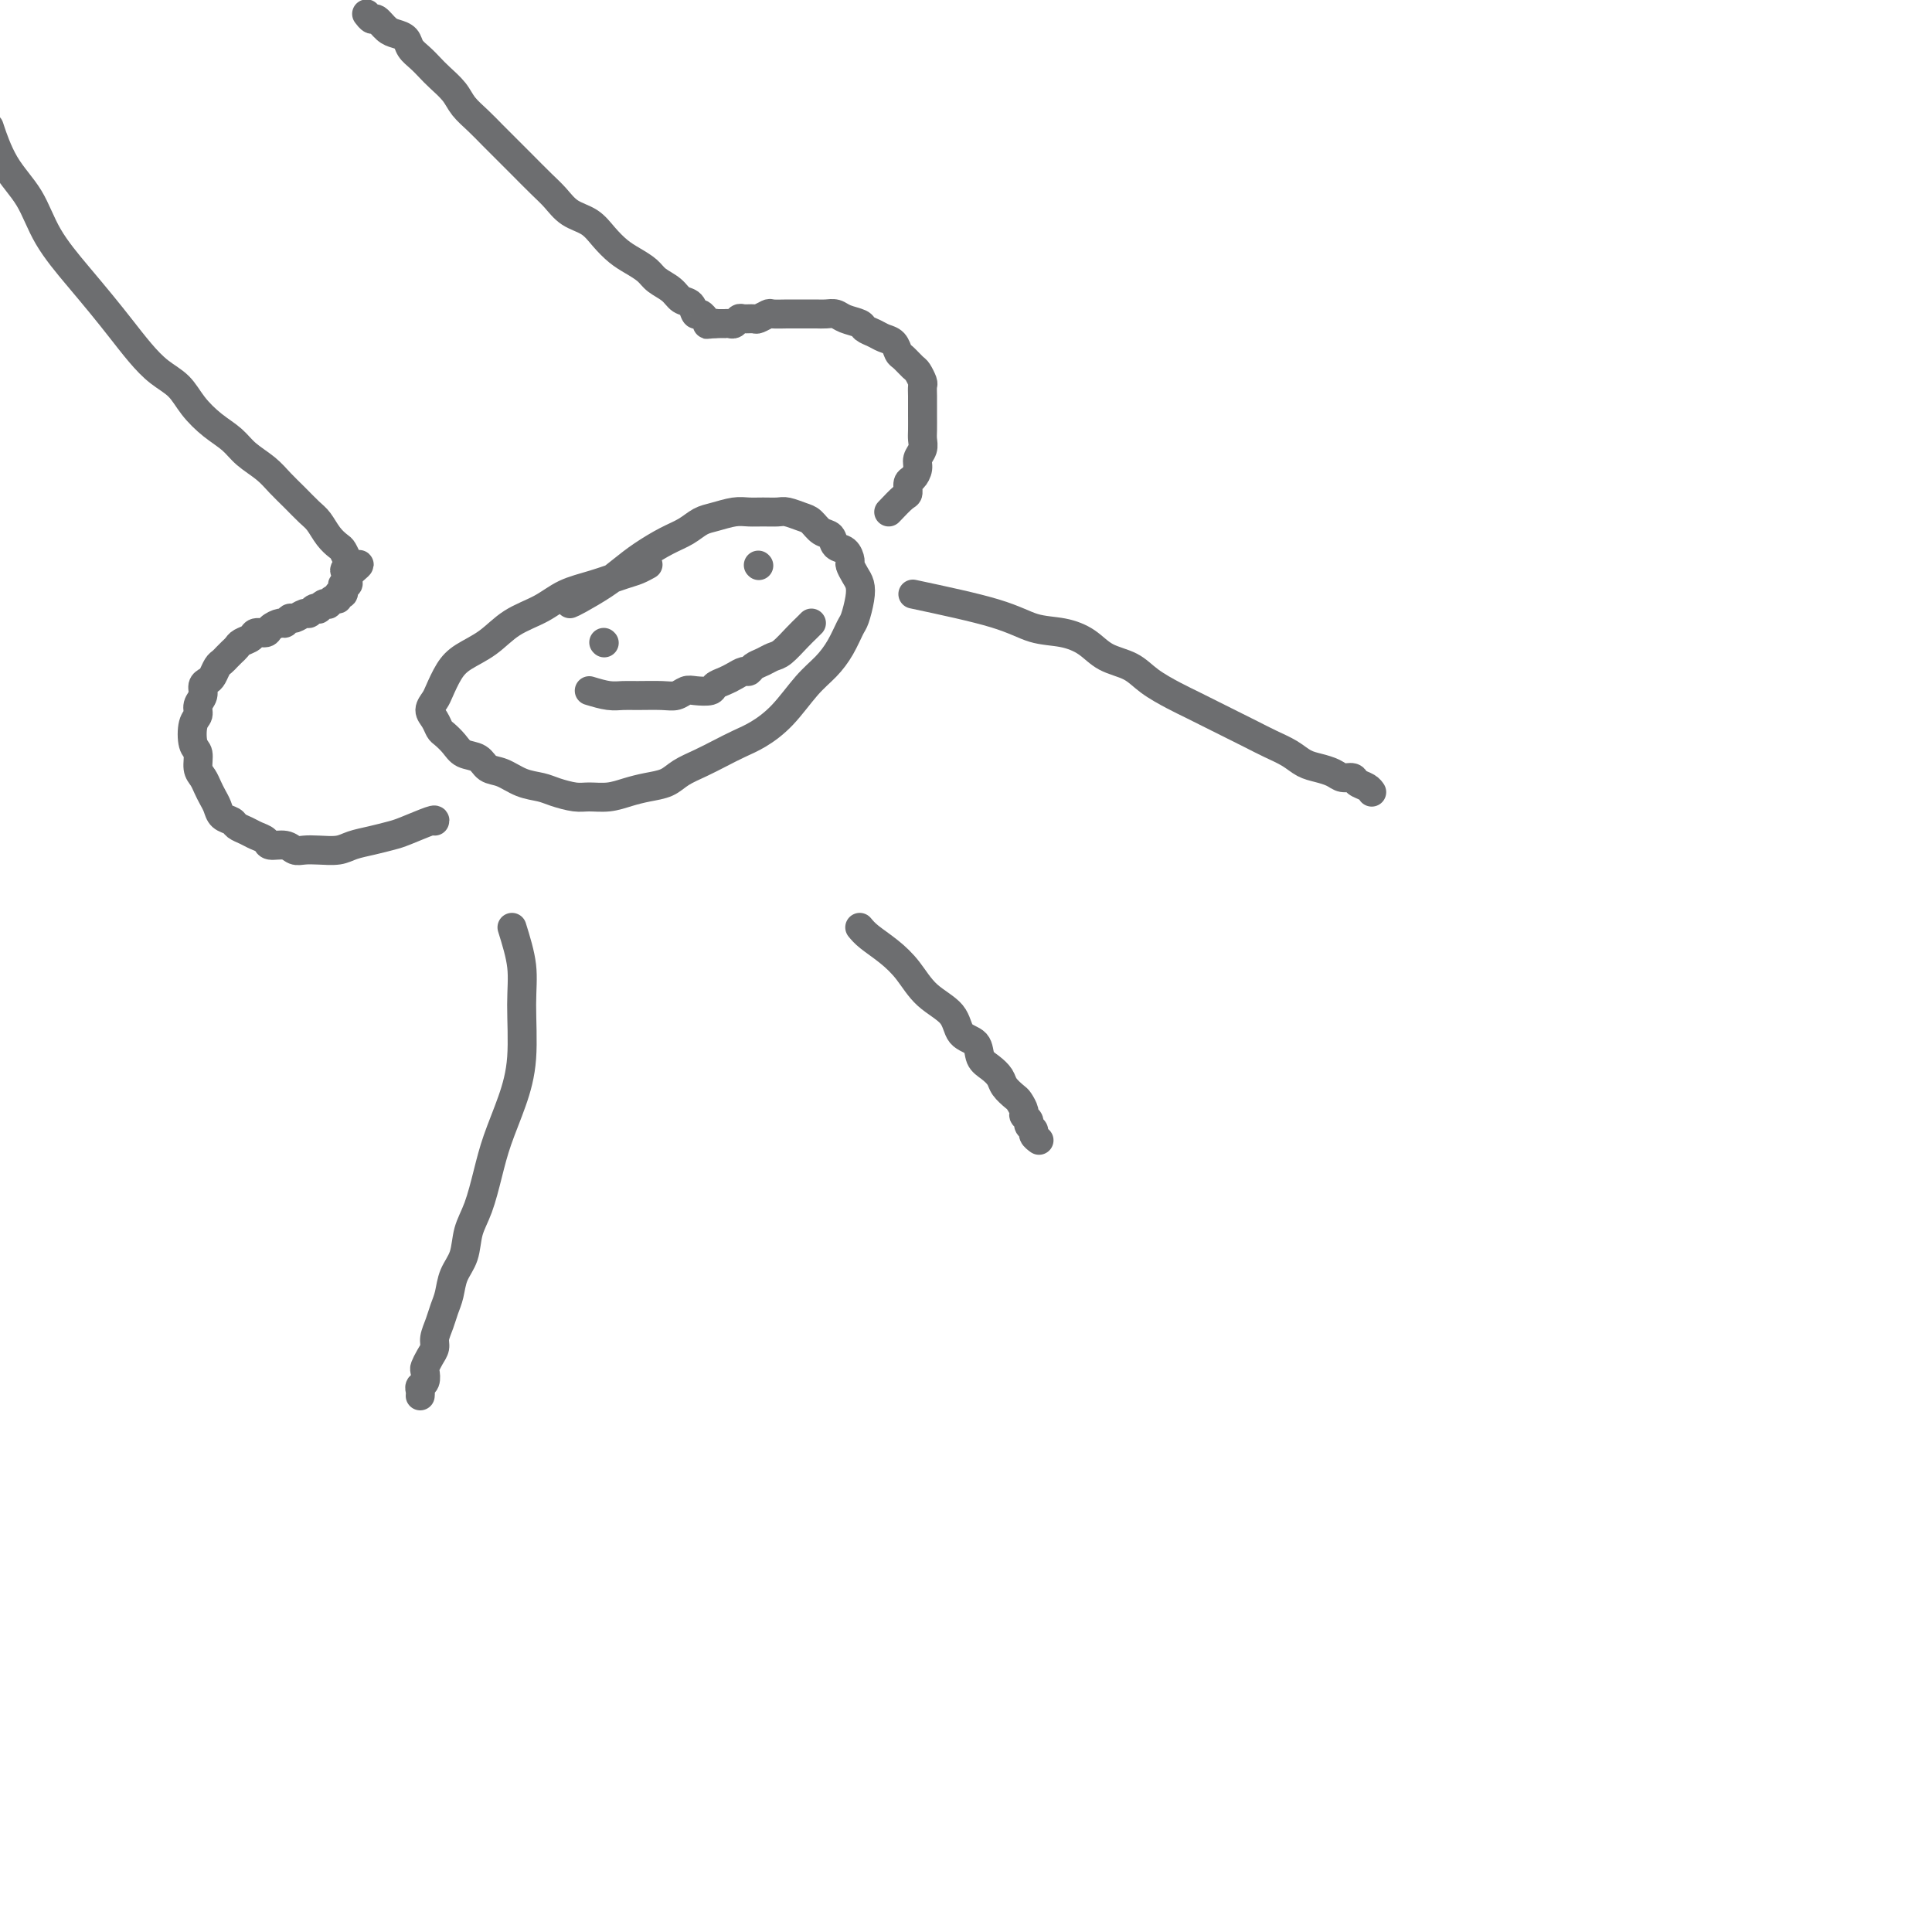 <svg viewBox='0 0 400 400' version='1.1' xmlns='http://www.w3.org/2000/svg' xmlns:xlink='http://www.w3.org/1999/xlink'><g fill='none' stroke='#6D6E70' stroke-width='6' stroke-linecap='round' stroke-linejoin='round'><path d='M118,125c0.377,-0.155 0.754,-0.310 2,-1c1.246,-0.690 3.362,-1.914 5,-3c1.638,-1.086 2.798,-2.035 4,-3c1.202,-0.965 2.445,-1.946 4,-3c1.555,-1.054 3.420,-2.181 5,-3c1.580,-0.819 2.873,-1.330 4,-2c1.127,-0.670 2.086,-1.500 3,-2c0.914,-0.500 1.782,-0.670 3,-1c1.218,-0.330 2.787,-0.821 4,-1c1.213,-0.179 2.072,-0.045 3,0c0.928,0.045 1.925,-0.000 3,0c1.075,0.000 2.227,0.046 3,0c0.773,-0.046 1.167,-0.182 2,0c0.833,0.182 2.106,0.683 3,1c0.894,0.317 1.409,0.451 2,1c0.591,0.549 1.259,1.513 2,2c0.741,0.487 1.557,0.497 2,1c0.443,0.503 0.514,1.500 1,2c0.486,0.500 1.388,0.504 2,1c0.612,0.496 0.935,1.485 1,2c0.065,0.515 -0.129,0.554 0,1c0.129,0.446 0.582,1.297 1,2c0.418,0.703 0.800,1.258 1,2c0.200,0.742 0.217,1.672 0,3c-0.217,1.328 -0.668,3.056 -1,4c-0.332,0.944 -0.545,1.105 -1,2c-0.455,0.895 -1.153,2.523 -2,4c-0.847,1.477 -1.843,2.804 -3,4c-1.157,1.196 -2.476,2.260 -4,4c-1.524,1.740 -3.253,4.157 -5,6c-1.747,1.843 -3.510,3.112 -5,4c-1.490,0.888 -2.705,1.393 -4,2c-1.295,0.607 -2.671,1.314 -4,2c-1.329,0.686 -2.613,1.349 -4,2c-1.387,0.651 -2.877,1.288 -4,2c-1.123,0.712 -1.879,1.497 -3,2c-1.121,0.503 -2.606,0.724 -4,1c-1.394,0.276 -2.698,0.607 -4,1c-1.302,0.393 -2.602,0.848 -4,1c-1.398,0.152 -2.894,0.000 -4,0c-1.106,-0.000 -1.822,0.151 -3,0c-1.178,-0.151 -2.819,-0.603 -4,-1c-1.181,-0.397 -1.901,-0.740 -3,-1c-1.099,-0.260 -2.577,-0.436 -4,-1c-1.423,-0.564 -2.790,-1.516 -4,-2c-1.210,-0.484 -2.264,-0.501 -3,-1c-0.736,-0.499 -1.153,-1.481 -2,-2c-0.847,-0.519 -2.124,-0.576 -3,-1c-0.876,-0.424 -1.350,-1.216 -2,-2c-0.650,-0.784 -1.478,-1.561 -2,-2c-0.522,-0.439 -0.740,-0.538 -1,-1c-0.260,-0.462 -0.561,-1.285 -1,-2c-0.439,-0.715 -1.014,-1.321 -1,-2c0.014,-0.679 0.618,-1.430 1,-2c0.382,-0.570 0.543,-0.961 1,-2c0.457,-1.039 1.209,-2.728 2,-4c0.791,-1.272 1.620,-2.126 3,-3c1.380,-0.874 3.311,-1.767 5,-3c1.689,-1.233 3.134,-2.806 5,-4c1.866,-1.194 4.152,-2.007 6,-3c1.848,-0.993 3.259,-2.165 5,-3c1.741,-0.835 3.812,-1.334 6,-2c2.188,-0.666 4.494,-1.498 6,-2c1.506,-0.502 2.213,-0.674 3,-1c0.787,-0.326 1.653,-0.808 2,-1c0.347,-0.192 0.173,-0.096 0,0'/><path d='M189,123c6.427,1.371 12.853,2.741 17,4c4.147,1.259 6.013,2.405 8,3c1.987,0.595 4.095,0.637 6,1c1.905,0.363 3.608,1.045 5,2c1.392,0.955 2.472,2.181 4,3c1.528,0.819 3.503,1.231 5,2c1.497,0.769 2.514,1.897 4,3c1.486,1.103 3.440,2.182 5,3c1.560,0.818 2.727,1.374 4,2c1.273,0.626 2.651,1.322 4,2c1.349,0.678 2.668,1.337 4,2c1.332,0.663 2.677,1.329 4,2c1.323,0.671 2.623,1.345 4,2c1.377,0.655 2.830,1.290 4,2c1.170,0.710 2.058,1.496 3,2c0.942,0.504 1.939,0.727 3,1c1.061,0.273 2.186,0.598 3,1c0.814,0.402 1.318,0.882 2,1c0.682,0.118 1.542,-0.126 2,0c0.458,0.126 0.515,0.621 1,1c0.485,0.379 1.400,0.640 2,1c0.600,0.360 0.886,0.817 1,1c0.114,0.183 0.057,0.091 0,0'/><path d='M106,192c0.856,2.750 1.712,5.500 2,8c0.288,2.500 0.008,4.749 0,8c-0.008,3.251 0.255,7.503 0,11c-0.255,3.497 -1.028,6.240 -2,9c-0.972,2.760 -2.143,5.536 -3,8c-0.857,2.464 -1.399,4.616 -2,7c-0.601,2.384 -1.260,5.002 -2,7c-0.740,1.998 -1.560,3.378 -2,5c-0.440,1.622 -0.499,3.487 -1,5c-0.501,1.513 -1.445,2.674 -2,4c-0.555,1.326 -0.722,2.816 -1,4c-0.278,1.184 -0.666,2.060 -1,3c-0.334,0.940 -0.615,1.944 -1,3c-0.385,1.056 -0.874,2.166 -1,3c-0.126,0.834 0.111,1.393 0,2c-0.111,0.607 -0.569,1.262 -1,2c-0.431,0.738 -0.833,1.560 -1,2c-0.167,0.440 -0.097,0.500 0,1c0.097,0.500 0.222,1.441 0,2c-0.222,0.559 -0.792,0.738 -1,1c-0.208,0.262 -0.056,0.609 0,1c0.056,0.391 0.016,0.826 0,1c-0.016,0.174 -0.008,0.087 0,0'/><path d='M178,192c0.491,0.593 0.983,1.186 2,2c1.017,0.814 2.561,1.850 4,3c1.439,1.150 2.775,2.414 4,4c1.225,1.586 2.341,3.492 4,5c1.659,1.508 3.862,2.616 5,4c1.138,1.384 1.212,3.042 2,4c0.788,0.958 2.290,1.215 3,2c0.710,0.785 0.628,2.098 1,3c0.372,0.902 1.199,1.392 2,2c0.801,0.608 1.578,1.332 2,2c0.422,0.668 0.490,1.278 1,2c0.510,0.722 1.461,1.555 2,2c0.539,0.445 0.665,0.500 1,1c0.335,0.500 0.878,1.443 1,2c0.122,0.557 -0.179,0.726 0,1c0.179,0.274 0.836,0.651 1,1c0.164,0.349 -0.166,0.668 0,1c0.166,0.332 0.828,0.677 1,1c0.172,0.323 -0.146,0.626 0,1c0.146,0.374 0.756,0.821 1,1c0.244,0.179 0.122,0.089 0,0'/><path d='M184,106c1.149,-1.211 2.298,-2.421 3,-3c0.702,-0.579 0.958,-0.525 1,-1c0.042,-0.475 -0.128,-1.478 0,-2c0.128,-0.522 0.556,-0.563 1,-1c0.444,-0.437 0.904,-1.271 1,-2c0.096,-0.729 -0.170,-1.354 0,-2c0.170,-0.646 0.778,-1.314 1,-2c0.222,-0.686 0.060,-1.391 0,-2c-0.060,-0.609 -0.016,-1.123 0,-2c0.016,-0.877 0.005,-2.118 0,-3c-0.005,-0.882 -0.005,-1.406 0,-2c0.005,-0.594 0.013,-1.257 0,-2c-0.013,-0.743 -0.049,-1.565 0,-2c0.049,-0.435 0.182,-0.483 0,-1c-0.182,-0.517 -0.678,-1.504 -1,-2c-0.322,-0.496 -0.471,-0.500 -1,-1c-0.529,-0.500 -1.440,-1.496 -2,-2c-0.560,-0.504 -0.770,-0.516 -1,-1c-0.230,-0.484 -0.479,-1.439 -1,-2c-0.521,-0.561 -1.312,-0.727 -2,-1c-0.688,-0.273 -1.272,-0.651 -2,-1c-0.728,-0.349 -1.598,-0.668 -2,-1c-0.402,-0.332 -0.334,-0.677 -1,-1c-0.666,-0.323 -2.065,-0.622 -3,-1c-0.935,-0.378 -1.406,-0.833 -2,-1c-0.594,-0.167 -1.313,-0.045 -2,0c-0.687,0.045 -1.344,0.012 -2,0c-0.656,-0.012 -1.312,-0.004 -2,0c-0.688,0.004 -1.407,0.005 -2,0c-0.593,-0.005 -1.061,-0.015 -2,0c-0.939,0.015 -2.349,0.057 -3,0c-0.651,-0.057 -0.541,-0.212 -1,0c-0.459,0.212 -1.485,0.793 -2,1c-0.515,0.207 -0.519,0.041 -1,0c-0.481,-0.041 -1.439,0.041 -2,0c-0.561,-0.041 -0.724,-0.207 -1,0c-0.276,0.207 -0.667,0.788 -1,1c-0.333,0.212 -0.610,0.057 -1,0c-0.390,-0.057 -0.892,-0.015 -1,0c-0.108,0.015 0.177,0.004 0,0c-0.177,-0.004 -0.817,-0.001 -1,0c-0.183,0.001 0.091,0.000 0,0c-0.091,-0.000 -0.545,-0.000 -1,0'/><path d='M148,67c-3.493,0.314 -0.725,0.099 0,0c0.725,-0.099 -0.593,-0.083 -1,0c-0.407,0.083 0.098,0.234 0,0c-0.098,-0.234 -0.799,-0.854 -1,-1c-0.201,-0.146 0.098,0.183 0,0c-0.098,-0.183 -0.591,-0.878 -1,-1c-0.409,-0.122 -0.732,0.329 -1,0c-0.268,-0.329 -0.479,-1.439 -1,-2c-0.521,-0.561 -1.350,-0.573 -2,-1c-0.650,-0.427 -1.122,-1.268 -2,-2c-0.878,-0.732 -2.164,-1.353 -3,-2c-0.836,-0.647 -1.223,-1.318 -2,-2c-0.777,-0.682 -1.944,-1.375 -3,-2c-1.056,-0.625 -2.001,-1.182 -3,-2c-0.999,-0.818 -2.051,-1.898 -3,-3c-0.949,-1.102 -1.794,-2.227 -3,-3c-1.206,-0.773 -2.773,-1.193 -4,-2c-1.227,-0.807 -2.113,-2.001 -3,-3c-0.887,-0.999 -1.773,-1.804 -3,-3c-1.227,-1.196 -2.794,-2.785 -4,-4c-1.206,-1.215 -2.051,-2.057 -3,-3c-0.949,-0.943 -2.001,-1.985 -3,-3c-0.999,-1.015 -1.944,-2.001 -3,-3c-1.056,-0.999 -2.222,-2.011 -3,-3c-0.778,-0.989 -1.168,-1.955 -2,-3c-0.832,-1.045 -2.106,-2.167 -3,-3c-0.894,-0.833 -1.408,-1.375 -2,-2c-0.592,-0.625 -1.260,-1.332 -2,-2c-0.740,-0.668 -1.550,-1.297 -2,-2c-0.450,-0.703 -0.540,-1.480 -1,-2c-0.460,-0.520 -1.290,-0.784 -2,-1c-0.710,-0.216 -1.301,-0.384 -2,-1c-0.699,-0.616 -1.507,-1.681 -2,-2c-0.493,-0.319 -0.671,0.106 -1,0c-0.329,-0.106 -0.808,-0.745 -1,-1c-0.192,-0.255 -0.096,-0.128 0,0'/><path d='M90,170c0.078,-0.203 0.155,-0.405 -1,0c-1.155,0.405 -3.543,1.419 -5,2c-1.457,0.581 -1.982,0.730 -3,1c-1.018,0.270 -2.527,0.660 -4,1c-1.473,0.340 -2.909,0.628 -4,1c-1.091,0.372 -1.838,0.828 -3,1c-1.162,0.172 -2.739,0.061 -4,0c-1.261,-0.061 -2.207,-0.072 -3,0c-0.793,0.072 -1.434,0.227 -2,0c-0.566,-0.227 -1.057,-0.834 -2,-1c-0.943,-0.166 -2.337,0.110 -3,0c-0.663,-0.110 -0.596,-0.607 -1,-1c-0.404,-0.393 -1.278,-0.682 -2,-1c-0.722,-0.318 -1.293,-0.666 -2,-1c-0.707,-0.334 -1.551,-0.656 -2,-1c-0.449,-0.344 -0.501,-0.711 -1,-1c-0.499,-0.289 -1.443,-0.500 -2,-1c-0.557,-0.500 -0.728,-1.287 -1,-2c-0.272,-0.713 -0.646,-1.350 -1,-2c-0.354,-0.650 -0.687,-1.313 -1,-2c-0.313,-0.687 -0.607,-1.399 -1,-2c-0.393,-0.601 -0.886,-1.091 -1,-2c-0.114,-0.909 0.150,-2.235 0,-3c-0.150,-0.765 -0.716,-0.967 -1,-2c-0.284,-1.033 -0.287,-2.896 0,-4c0.287,-1.104 0.865,-1.448 1,-2c0.135,-0.552 -0.171,-1.313 0,-2c0.171,-0.687 0.819,-1.301 1,-2c0.181,-0.699 -0.106,-1.483 0,-2c0.106,-0.517 0.606,-0.769 1,-1c0.394,-0.231 0.683,-0.443 1,-1c0.317,-0.557 0.663,-1.459 1,-2c0.337,-0.541 0.667,-0.722 1,-1c0.333,-0.278 0.671,-0.651 1,-1c0.329,-0.349 0.650,-0.672 1,-1c0.350,-0.328 0.728,-0.662 1,-1c0.272,-0.338 0.439,-0.682 1,-1c0.561,-0.318 1.516,-0.611 2,-1c0.484,-0.389 0.497,-0.874 1,-1c0.503,-0.126 1.497,0.106 2,0c0.503,-0.106 0.515,-0.549 1,-1c0.485,-0.451 1.443,-0.909 2,-1c0.557,-0.091 0.713,0.187 1,0c0.287,-0.187 0.707,-0.838 1,-1c0.293,-0.162 0.461,0.167 1,0c0.539,-0.167 1.450,-0.828 2,-1c0.550,-0.172 0.738,0.146 1,0c0.262,-0.146 0.596,-0.757 1,-1c0.404,-0.243 0.878,-0.116 1,0c0.122,0.116 -0.108,0.223 0,0c0.108,-0.223 0.555,-0.777 1,-1c0.445,-0.223 0.889,-0.116 1,0c0.111,0.116 -0.110,0.242 0,0c0.110,-0.242 0.552,-0.852 1,-1c0.448,-0.148 0.904,0.167 1,0c0.096,-0.167 -0.167,-0.814 0,-1c0.167,-0.186 0.763,0.091 1,0c0.237,-0.091 0.116,-0.549 0,-1c-0.116,-0.451 -0.227,-0.894 0,-1c0.227,-0.106 0.792,0.125 1,0c0.208,-0.125 0.059,-0.607 0,-1c-0.059,-0.393 -0.030,-0.696 0,-1'/><path d='M72,119c4.645,-3.732 1.256,-1.563 0,-1c-1.256,0.563 -0.381,-0.481 0,-1c0.381,-0.519 0.268,-0.513 0,-1c-0.268,-0.487 -0.690,-1.466 -1,-2c-0.310,-0.534 -0.509,-0.621 -1,-1c-0.491,-0.379 -1.276,-1.049 -2,-2c-0.724,-0.951 -1.389,-2.183 -2,-3c-0.611,-0.817 -1.168,-1.219 -2,-2c-0.832,-0.781 -1.940,-1.942 -3,-3c-1.060,-1.058 -2.071,-2.015 -3,-3c-0.929,-0.985 -1.775,-1.999 -3,-3c-1.225,-1.001 -2.830,-1.990 -4,-3c-1.170,-1.010 -1.905,-2.041 -3,-3c-1.095,-0.959 -2.550,-1.848 -4,-3c-1.450,-1.152 -2.894,-2.569 -4,-4c-1.106,-1.431 -1.873,-2.878 -3,-4c-1.127,-1.122 -2.613,-1.921 -4,-3c-1.387,-1.079 -2.675,-2.438 -4,-4c-1.325,-1.562 -2.688,-3.326 -4,-5c-1.312,-1.674 -2.574,-3.259 -4,-5c-1.426,-1.741 -3.016,-3.637 -5,-6c-1.984,-2.363 -4.360,-5.191 -6,-8c-1.640,-2.809 -2.543,-5.598 -4,-8c-1.457,-2.402 -3.469,-4.416 -5,-7c-1.531,-2.584 -2.580,-5.738 -3,-7c-0.420,-1.262 -0.210,-0.631 0,0'/><path d='M125,133c0.000,0.000 0.100,0.100 0.1,0.1'/><path d='M157,117c0.000,0.000 0.100,0.100 0.1,0.1'/><path d='M122,143c1.407,0.423 2.814,0.846 4,1c1.186,0.154 2.152,0.037 3,0c0.848,-0.037 1.577,0.004 3,0c1.423,-0.004 3.541,-0.053 5,0c1.459,0.053 2.260,0.207 3,0c0.740,-0.207 1.420,-0.777 2,-1c0.580,-0.223 1.061,-0.101 2,0c0.939,0.101 2.335,0.181 3,0c0.665,-0.181 0.598,-0.622 1,-1c0.402,-0.378 1.273,-0.693 2,-1c0.727,-0.307 1.311,-0.607 2,-1c0.689,-0.393 1.483,-0.879 2,-1c0.517,-0.121 0.756,0.124 1,0c0.244,-0.124 0.492,-0.617 1,-1c0.508,-0.383 1.277,-0.655 2,-1c0.723,-0.345 1.399,-0.761 2,-1c0.601,-0.239 1.128,-0.299 2,-1c0.872,-0.701 2.089,-2.044 3,-3c0.911,-0.956 1.514,-1.527 2,-2c0.486,-0.473 0.853,-0.850 1,-1c0.147,-0.150 0.073,-0.075 0,0'/></g>
</svg>